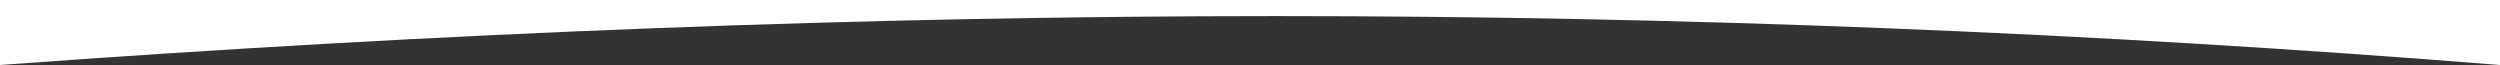 <svg width="1600px" height="41.598px" viewBox="0 0 1600 41.598" version="1.1" xmlns="http://www.w3.org/2000/svg" xmlns:xlink="http://www.w3.org/1999/xlink" preserveAspectRatio="none">
    <rect x="0" y="0" width="1600" height="41.598" fill="#333333" stroke="none"/>
    <g id="Page-1" stroke="none" stroke-width="1" fill="none" fill-rule="evenodd">
        <path d="M0,41.598 C283.655,20.725 555.988,10.289 817,10.289 C1078.012,10.289 1339.012,20.725 1600,41.598 L1600,0 L0,0 L0,41.598 Z" id="curve-crop-top" fill="#FFFFFF"></path>
    </g>
</svg>